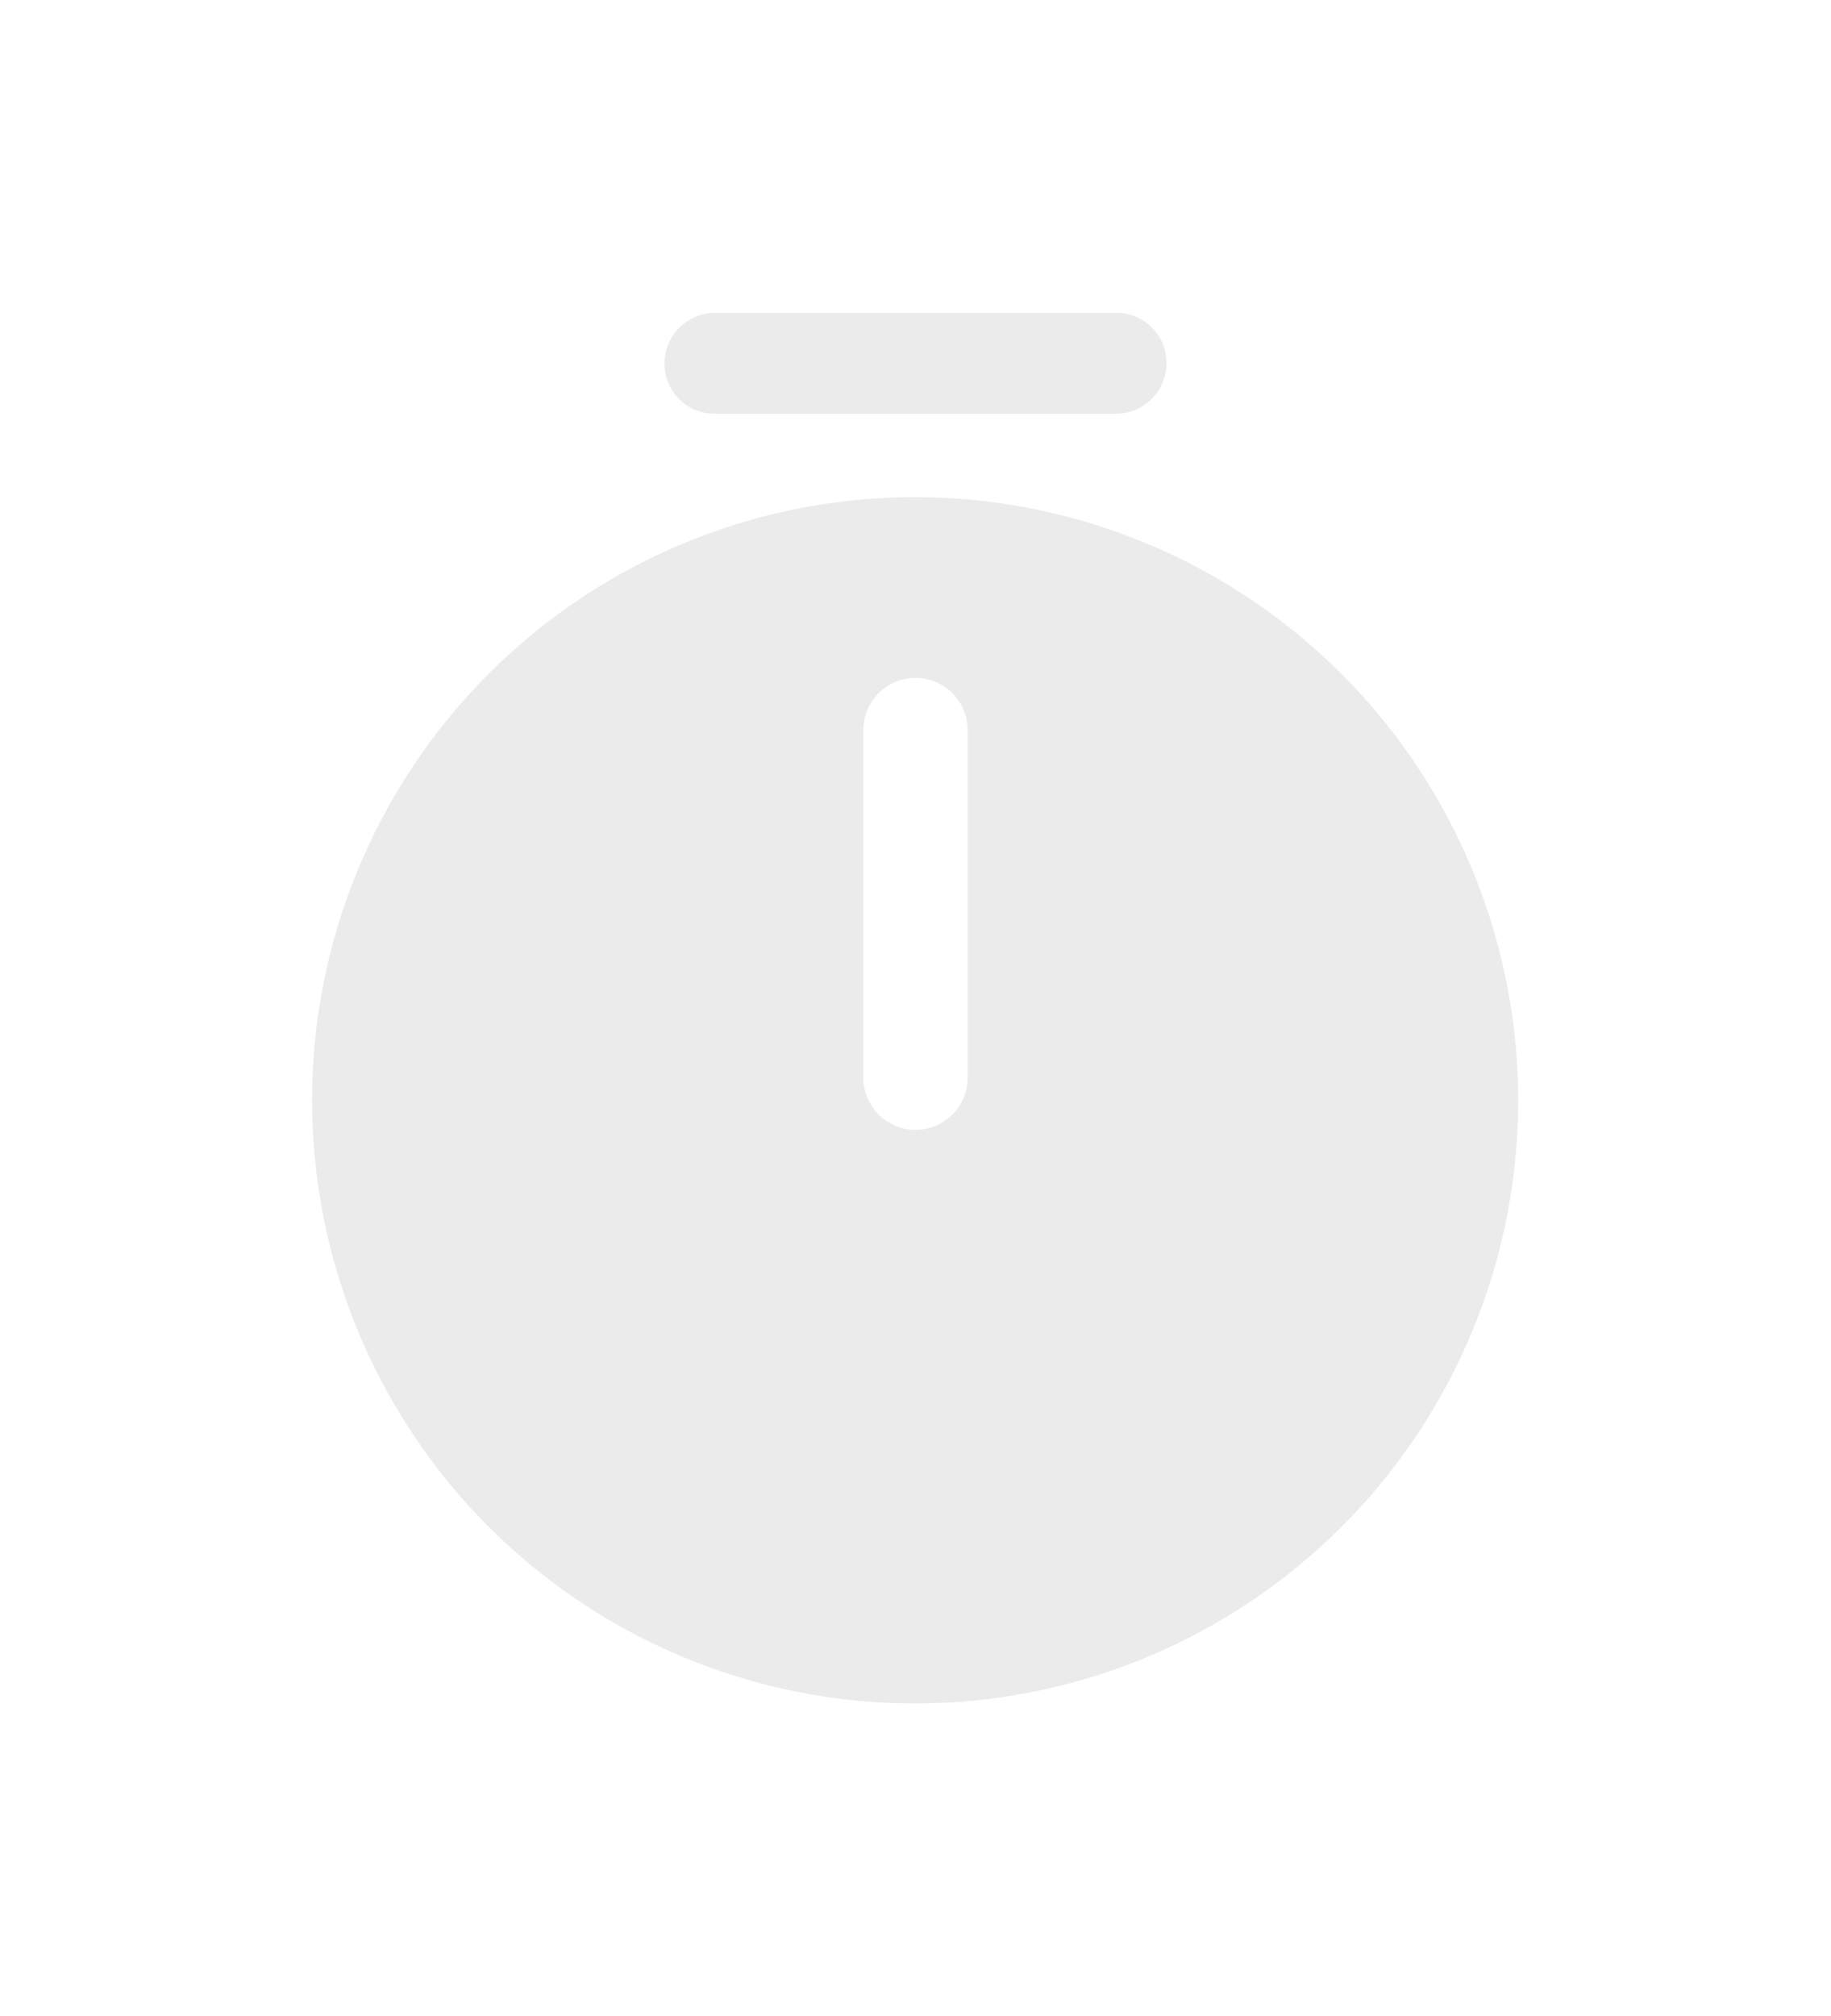 <svg xmlns="http://www.w3.org/2000/svg" xmlns:xlink="http://www.w3.org/1999/xlink" width="26.34" height="29" viewBox="0 0 26.34 29">
<title>مدت زمان</title><defs><filter id="a" x="0" y="2.65" width="26.34" height="26.35" filterUnits="userSpaceOnUse"><feOffset input="SourceAlpha"/><feGaussianBlur stdDeviation="1.5" result="b"/><feFlood flood-color="#ebebeb"/><feComposite operator="in" in2="b"/><feComposite in="SourceGraphic"/></filter><filter id="c" x="5.06" y="0" width="16.22" height="10.45" filterUnits="userSpaceOnUse"><feOffset input="SourceAlpha"/><feGaussianBlur stdDeviation="1.5" result="d"/><feFlood flood-color="#ebebeb"/><feComposite operator="in" in2="d"/><feComposite in="SourceGraphic"/></filter></defs><g transform="translate(-234.83 -185.5)"><g transform="matrix(1, 0, 0, 1, 234.83, 185.5)" filter="url(#a)"><path d="M8.67,0a8.675,8.675,0,1,0,8.67,8.68A8.681,8.681,0,0,0,8.67,0Zm.75,8.35a.75.75,0,0,1-1.5,0v-5a.75.75,0,0,1,1.5,0Z" transform="translate(4.5 7.15)" fill="#ebebeb"/></g><g transform="matrix(1, 0, 0, 1, 234.83, 185.5)" filter="url(#c)"><path d="M6.5,1.45H.72A.717.717,0,0,1,0,.73.726.726,0,0,1,.72,0H6.5a.717.717,0,0,1,.72.72A.726.726,0,0,1,6.5,1.45Z" transform="translate(9.56 4.5)" fill="#ebebeb"/></g><path d="M0,0H24V24H0Z" transform="translate(260 212) rotate(180)" fill="none" opacity="0"/></g></svg>